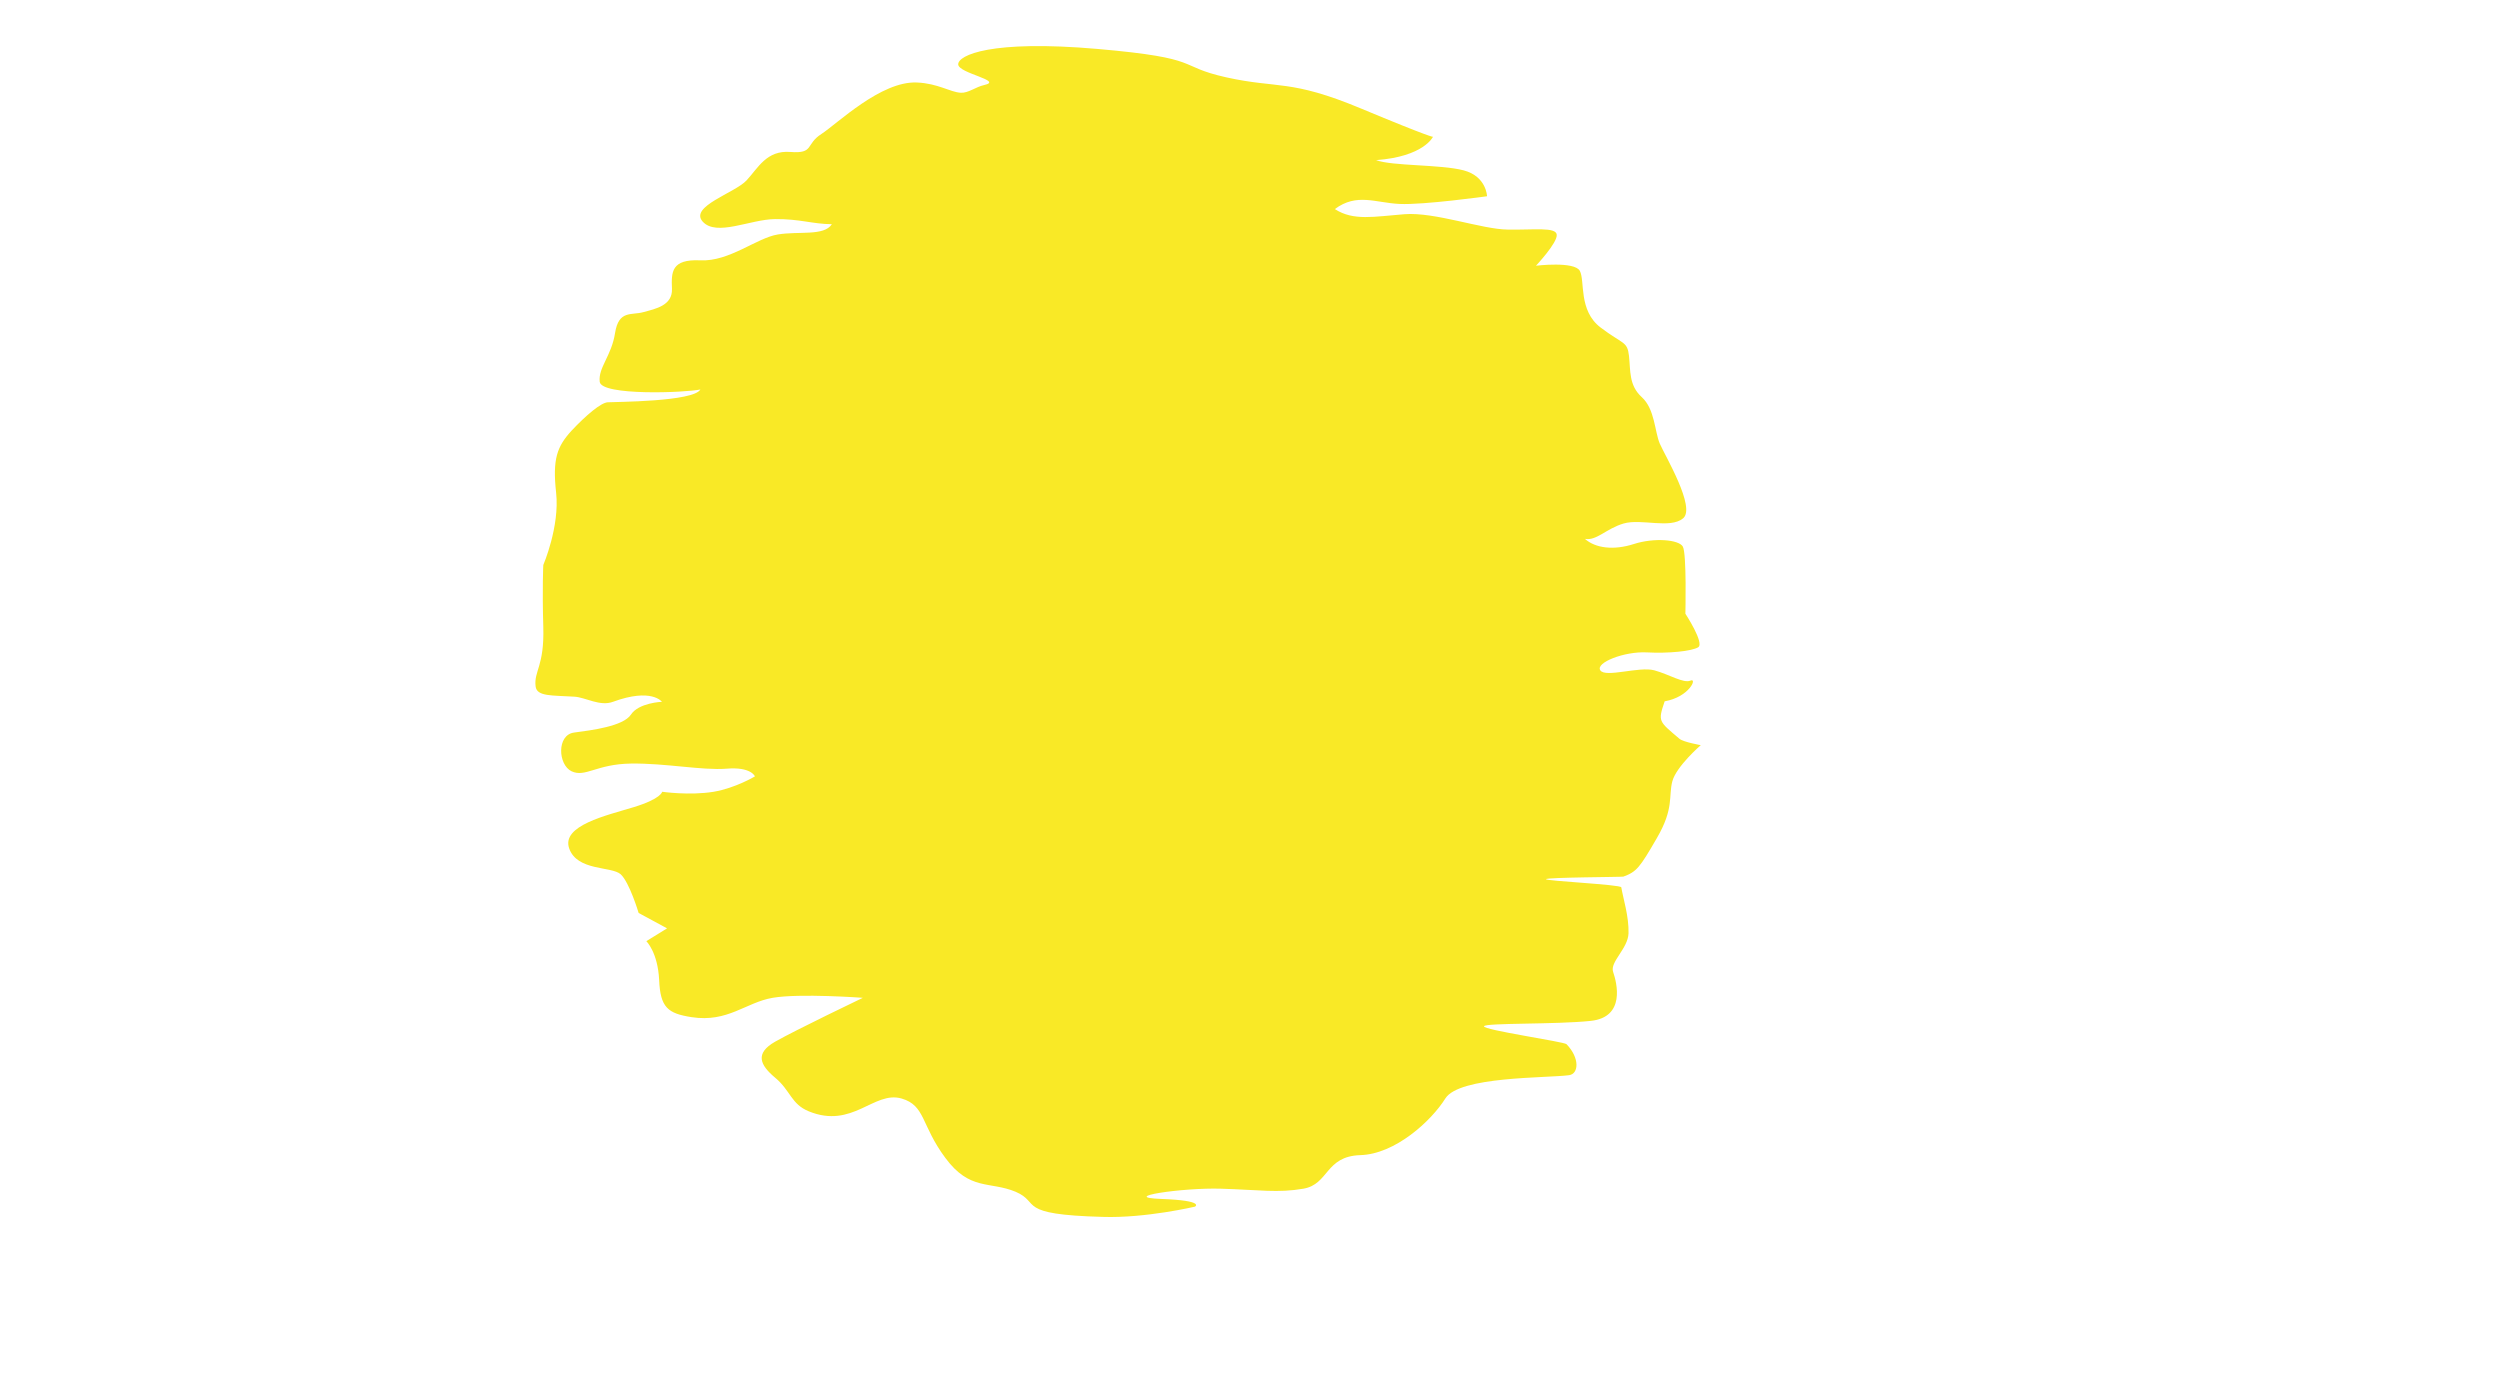 <svg xmlns="http://www.w3.org/2000/svg" xmlns:xlink="http://www.w3.org/1999/xlink" id="Ebene_1" x="0px" y="0px" viewBox="0 0 1072.6 595.3" style="enable-background:new 0 0 1072.6 595.3;" xml:space="preserve"><style type="text/css">	.st0{fill-rule:evenodd;clip-rule:evenodd;fill:#F9E926;}</style><path class="st0" d="M435.7,511.3c-11.1-4.6-19.6-0.3-30.1-14.5c-10.5-14.1-8.5-22.5-18.8-25.5c-11.9-3.4-21,13.2-39.8,5.5 c-7.6-3.1-7.8-8.9-14.4-14.4s-8.8-10.5,0-15.5s37.6-18.8,37.6-18.8s-27.1-2-38.7,0s-19.2,10.7-34.8,8.3c-10.2-1.6-13.4-4.1-13.9-16 c-0.6-11.9-5.5-16.6-5.5-16.6l8.9-5.5l-12.2-6.6c0,0-3.9-13.1-7.7-16.6c-3.9-3.5-18.7-1.3-22.1-11.1c-3.4-9.8,15.9-14.1,27.7-17.7 c11.8-3.6,12.2-6.6,12.2-6.6s11.7,1.7,22.1,0c9.4-1.6,17.7-6.6,17.7-6.6s-1.6-4.2-12.2-3.3c-10.5,0.8-26.1-2.4-41-2.2 c-14.8,0.2-19.6,6.1-25.5,3.3c-5.8-2.8-6.4-15.6,1.1-16.6c7.6-1,21.1-2.7,24.4-7.7c3.3-5.1,13.3-5.5,13.3-5.5s-4.4-6.1-21,0 c-5.6,2.1-11.7-1.9-16.6-2.2c-9.5-0.6-16.1,0-16.6-4.4c-0.8-6.6,3.8-8.6,3.3-25.5c-0.5-16.8,0-26.6,0-26.6s7.1-16.5,5.5-31 s0.4-19.8,6.6-26.6c6.3-6.7,12.6-12,15.5-12.2s36.9-0.2,39.8-5.5c-6.4,1.4-42.5,2.8-43.2-3.3s5.1-11.1,6.6-21 c1.6-9.9,7-7.4,12.2-8.9c5.1-1.4,12.5-2.8,12.2-10s-0.3-12.8,12.2-12.2c12.4,0.6,24.1-9.6,33.2-11.1s19.8,0.8,23.2-4.4 c-8.5-0.1-13.7-2.3-24.4-2.2c-10.6,0.1-25.1,7.6-31,1.1s13.8-12.3,18.8-17.7s8.6-13,18.8-12.2c10.3,0.8,6.4-3.3,13.3-7.7 c6.9-4.5,25.6-22.8,41-22.1c9.1,0.4,14.1,4.1,18.8,4.4c3.2,0.2,6.4-2.5,10-3.3c8.7-1.9-11.1-5-11.1-8.9S425,17,470.9,21 s33.3,7.3,55.3,12.2c22.1,4.9,27.4,0.7,57.6,13.3c30.2,12.6,31,12.2,31,12.2s-3.9,8.5-24.4,10c6.9,2.6,27.8,1.8,37.6,4.4 s10,11.1,10,11.1s-27.3,3.8-37.6,3.3s-18.3-4.8-27.7,2.2c8,5.2,16.9,3.2,29.9,2.2s33.2,6.5,44.3,6.6c11.1,0.2,20.7-1.2,21,2.2 c0.4,3.4-8.9,13.3-8.9,13.3s16.5-2,18.8,2.2s-0.7,17,8.9,24.3c9.6,7.3,11.5,5.8,12.2,12.2s-0.1,12.6,5.5,17.7 c5.6,5.1,5.5,14.7,7.7,19.9c2.3,5.3,15.6,27.5,10,32.1c-5.6,4.6-17.9,0-25.5,2.2c-7.5,2.2-11.6,7.5-16.6,6.6c4.5,4,12.3,5,21,2.2 s19.3-1.9,21,1.1s1.1,28.8,1.1,28.8s8.3,12.7,5.5,14.4s-12.7,2.7-22.1,2.2c-9.5-0.5-22.1,4.4-19.9,7.7c2.2,3.3,16.7-1.8,23.2,0 s12.5,5.7,15.5,4.4c3-1.3-0.4,7-11.1,8.9c-2.9,8.7-2.7,8.4,6.4,16.1c1.7,1.4,9.1,2.7,9.1,2.7s-10.5,9.1-12.2,15.5s0.8,11.6-6.6,24.3 c-7.4,12.8-8.7,14.5-14.4,16.6c-0.6,0.2-33.1,0.3-33.2,1.1c-0.1,0.8,32.1,2.3,32.3,3.5c0.8,4.8,3.3,12.5,3.1,19.7 c-0.2,6.6-8.1,12.3-6.6,16.6c1.6,4.7,5.4,19.4-9.6,21s-45.2,0.8-45.8,2.3c-0.6,1.6,34.3,6.6,35.4,7.7c5.7,5.9,5.3,12.7,1.1,13.3 c-9.8,1.3-47.1,0.4-53.1,10s-21.5,23.9-36.5,24.3c-15.1,0.5-13.4,12.5-24.4,14.4s-18.8,0.5-35.4,0c-16.6-0.5-44.4,3.7-25.5,4.4 c18.9,0.7,14.4,3.3,14.4,3.3s-21.2,5-39.5,4.4C435.4,521.1,446.8,516,435.7,511.3z"></path></svg>